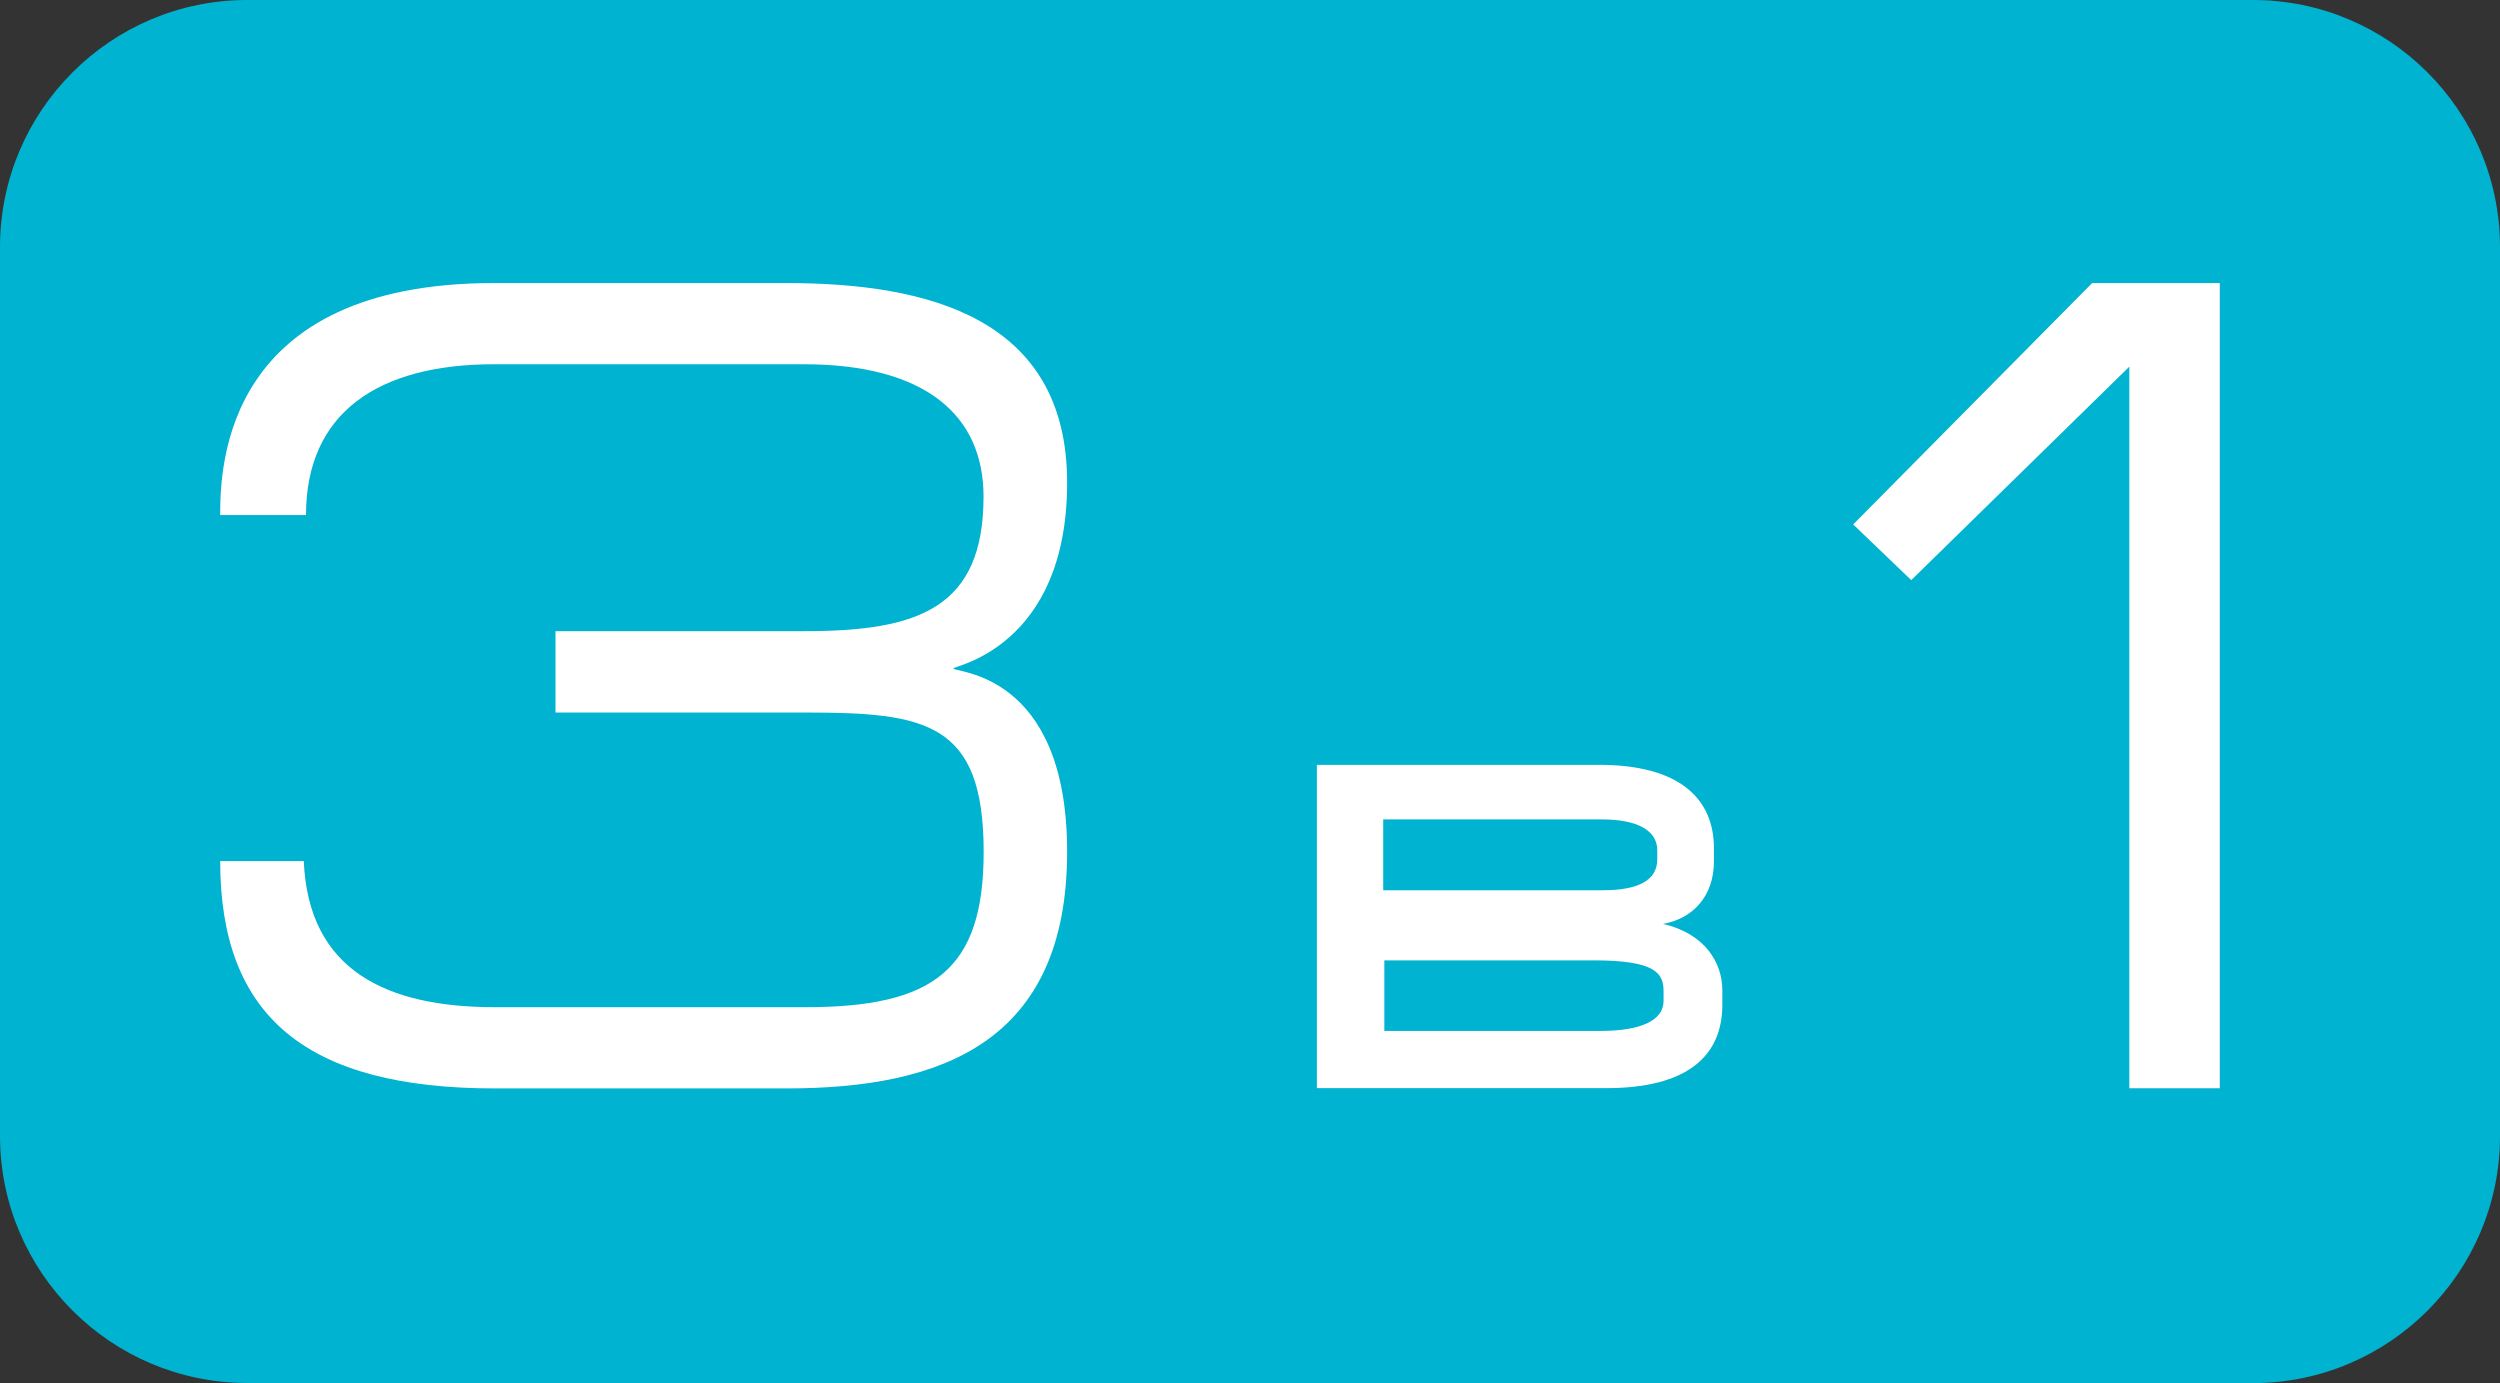 <svg width="94" height="52" viewBox="0 0 94 52" fill="none" xmlns="http://www.w3.org/2000/svg">
<rect x="0" y="0" width="94" height="52" fill="#333333" stroke="none"/>
<g clip-path="url(#clip0_1643_131)">
<path d="M84.709 52H9.291C4.171 52 0 47.834 0 42.708V9.293C0 4.166 4.166 0 9.291 0H84.709C89.829 0 94 4.166 94 9.293V42.713C94 47.834 89.834 52.005 84.709 52.005V52Z" fill="#00B3D0"/>
<path d="M20.882 23.732H30.263C34.539 23.732 36.981 22.862 36.981 18.669C36.981 15.616 34.798 13.696 30.221 13.696H18.572C14.211 13.696 11.506 15.526 11.506 19.366H8.279C8.279 17.488 8.453 10.643 18.572 10.643H29.567C34.887 10.643 40.124 11.95 40.124 18.147C40.124 24.344 35.847 25.04 35.847 25.13C35.847 25.304 40.124 25.22 40.124 32.023C40.124 39.179 35.415 40.925 29.567 40.925H18.619C11.511 40.925 8.279 38.219 8.279 32.376H11.422C11.596 36.479 14.517 37.871 18.619 37.871H30.268C35.109 37.871 36.986 36.474 36.986 32.028C36.986 27.139 34.803 26.791 30.268 26.791H20.887V23.738L20.882 23.732Z" fill="white"/>
<path d="M49.515 28.758H60.13C63.12 28.758 64.444 30.008 64.444 31.896V32.387C64.444 33.71 63.637 34.544 62.529 34.739C64.122 35.108 64.76 36.21 64.76 37.239V37.777C64.76 39.712 63.436 40.914 60.399 40.914H49.515V28.758ZM52.009 33.473H60.273C61.601 33.473 62.313 33.099 62.313 32.313V31.97C62.313 31.221 61.559 30.81 60.23 30.81H52.009V33.468V33.473ZM52.051 38.763H60.178C61.712 38.763 62.55 38.362 62.55 37.634V37.27C62.55 36.606 62.266 36.11 59.935 36.11H52.051V38.768V38.763Z" fill="white"/>
<path d="M80.063 40.92V13.786L71.863 21.813L69.68 19.719L78.665 10.643H83.464V40.92H80.063Z" fill="white"/>
</g>
<defs>
<clipPath id="clip0_1643_131">
<rect width="94" height="52" fill="white"/>
</clipPath>
</defs>
</svg>
